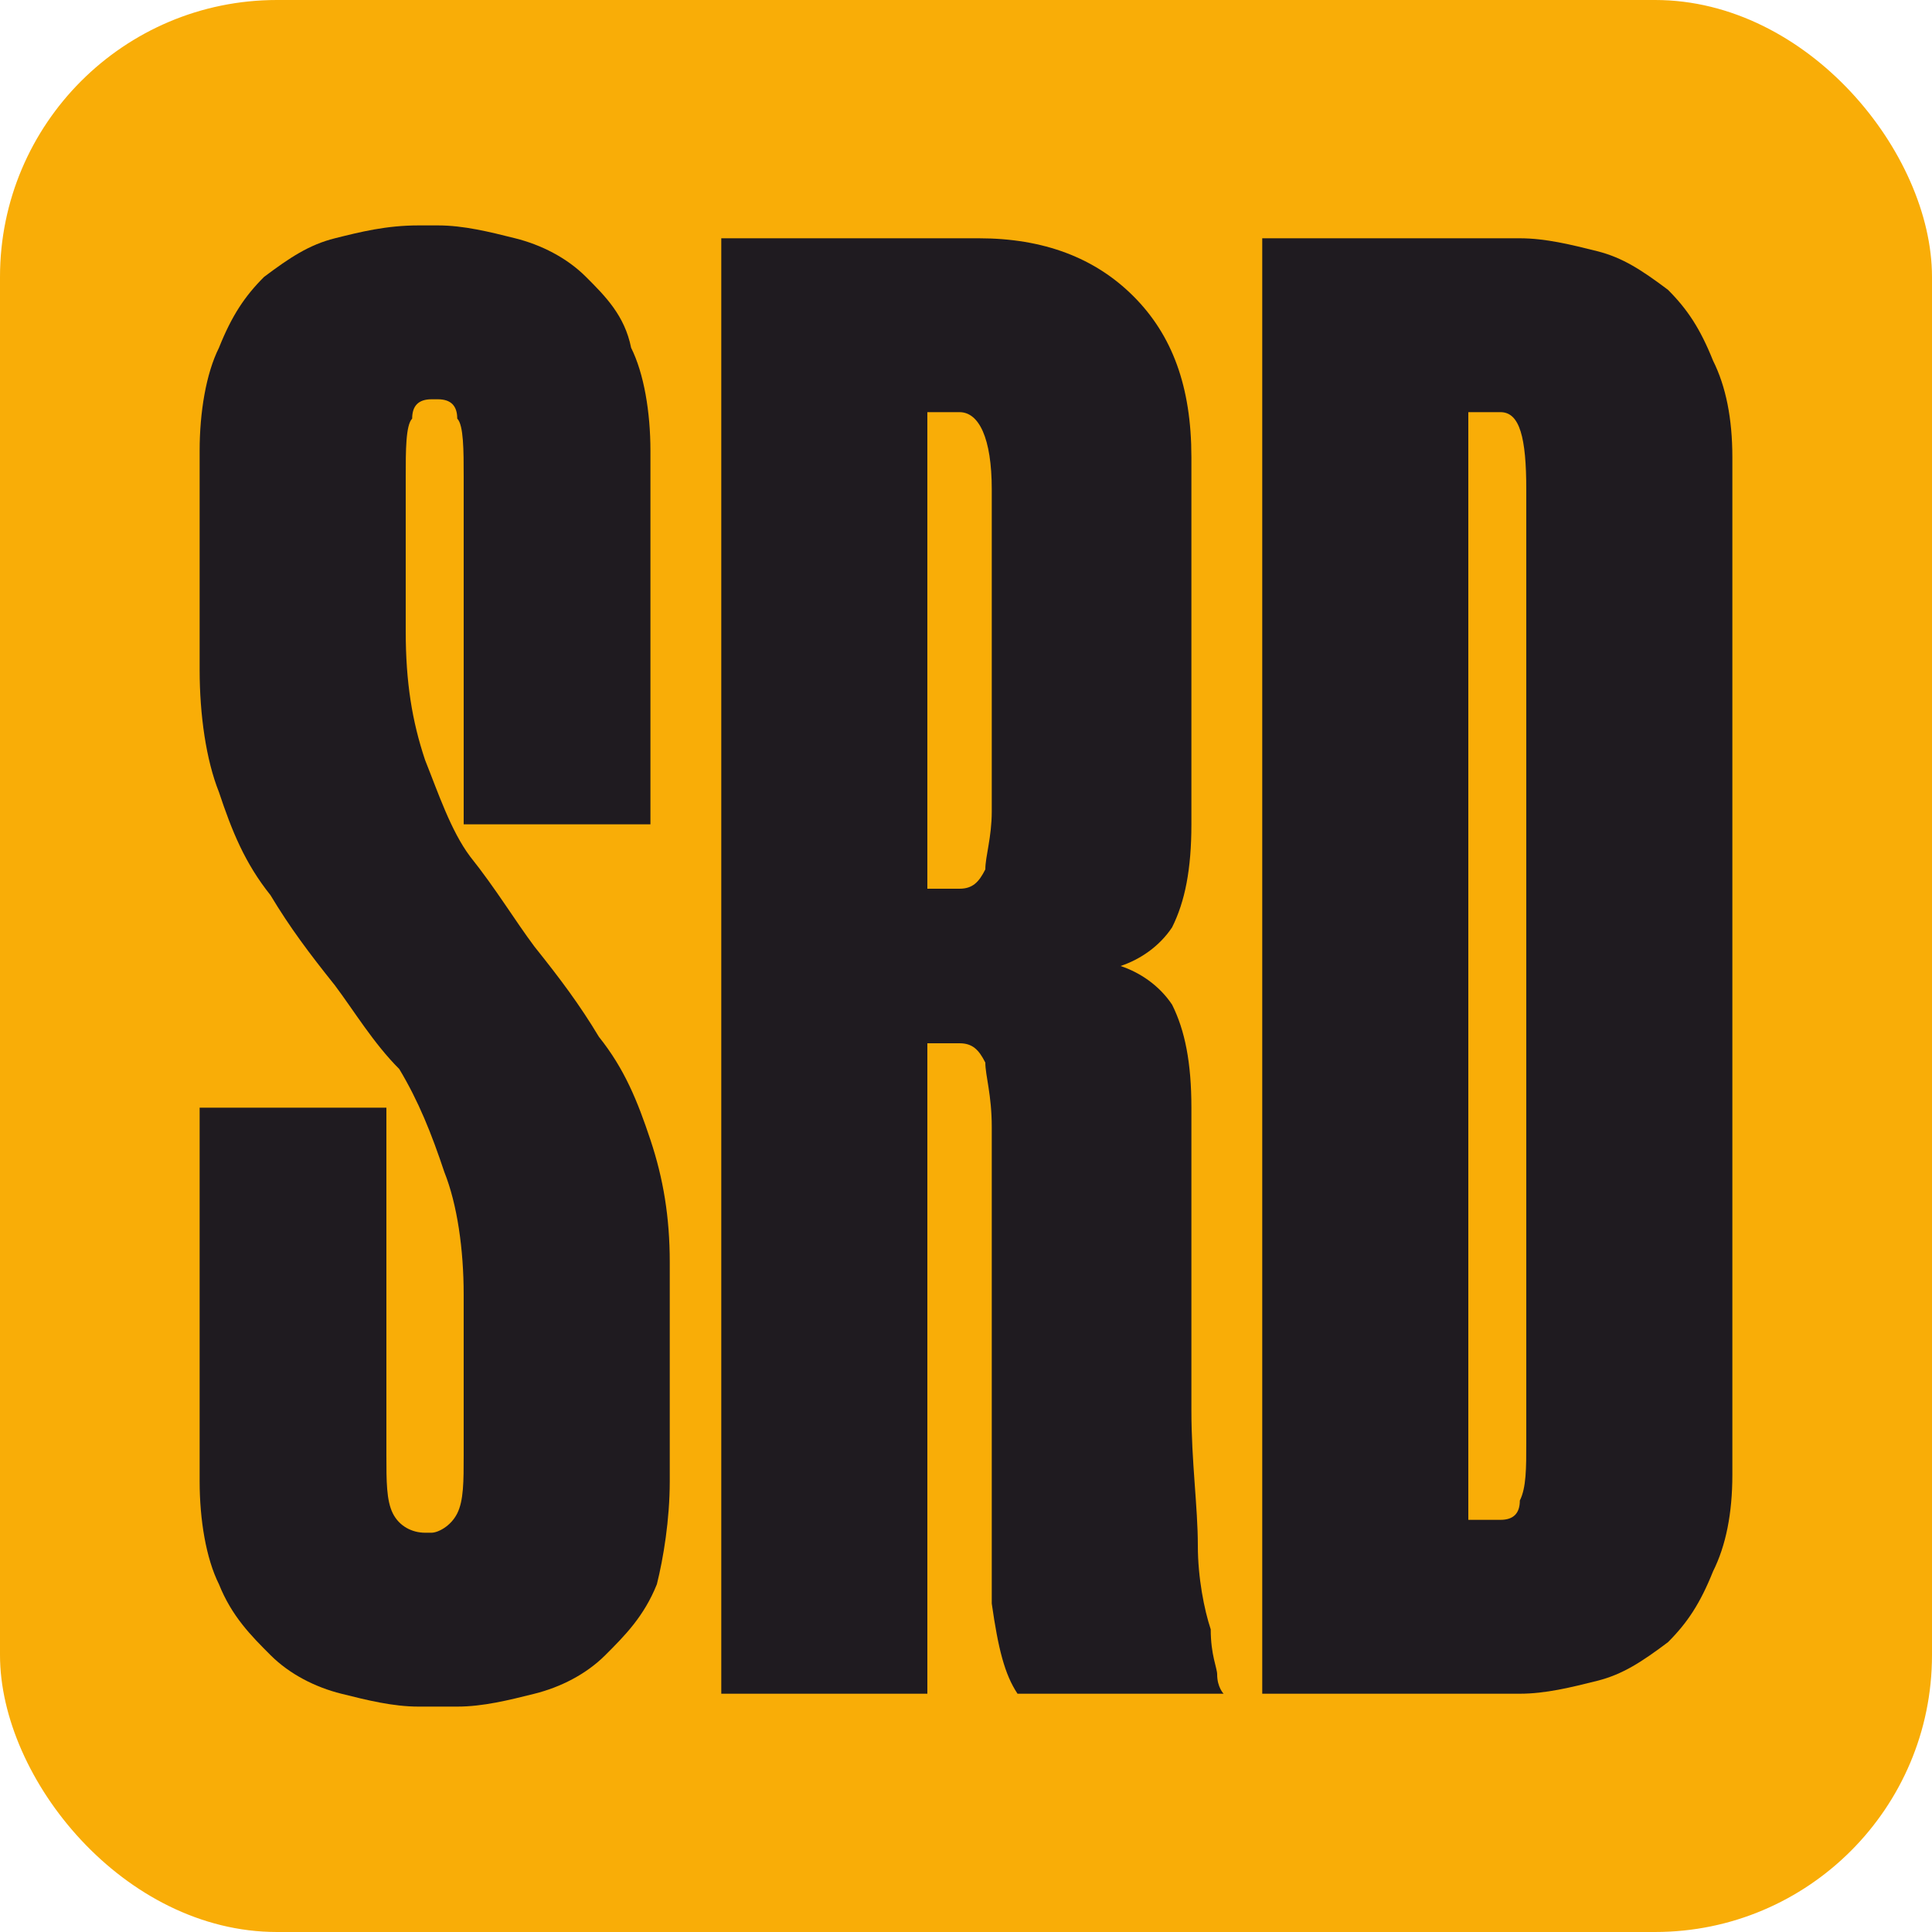 <?xml version="1.0" encoding="UTF-8"?> <svg xmlns="http://www.w3.org/2000/svg" xmlns:xlink="http://www.w3.org/1999/xlink" xmlns:xodm="http://www.corel.com/coreldraw/odm/2003" xml:space="preserve" width="32px" height="32px" version="1.1" style="shape-rendering:geometricPrecision; text-rendering:geometricPrecision; image-rendering:optimizeQuality; fill-rule:evenodd; clip-rule:evenodd" viewBox="0 0 3 3"> <defs> <style type="text/css"> .fil0 {fill:#F9AD07} .fil1 {fill:#1F1B20;fill-rule:nonzero} </style> </defs> <g id="Слой_x0020_1">  <rect class="fil0" width="3" height="3" rx="0.43" ry="0.43"></rect> <g id="_1555862588800"> <path class="fil1" d="M2.28 0.64l0 1.72 0.05 0c0.02,0 0.03,-0.01 0.03,-0.03 0.01,-0.02 0.01,-0.05 0.01,-0.09l0 -1.48c0,-0.08 -0.01,-0.12 -0.04,-0.12l-0.05 0zm-0.32 1.99l0 -2.26 0.4 0c0.04,0 0.08,0.01 0.12,0.02 0.04,0.01 0.07,0.03 0.11,0.06 0.03,0.03 0.05,0.06 0.07,0.11 0.02,0.04 0.03,0.09 0.03,0.15l0 1.58c0,0.06 -0.01,0.11 -0.03,0.15 -0.02,0.05 -0.04,0.08 -0.07,0.11 -0.04,0.03 -0.07,0.05 -0.11,0.06 -0.04,0.01 -0.08,0.02 -0.12,0.02l-0.4 0z"></path> <path class="fil1" d="M1.49 1.38c0.02,0 0.03,-0.01 0.04,-0.03 0,-0.02 0.01,-0.05 0.01,-0.09l0 -0.5c0,-0.08 -0.02,-0.12 -0.05,-0.12l-0.05 0 0 0.74 0.05 0zm0.36 -0.1c0,0.07 -0.01,0.12 -0.03,0.16 -0.02,0.03 -0.05,0.05 -0.08,0.06 0.03,0.01 0.06,0.03 0.08,0.06 0.02,0.04 0.03,0.09 0.03,0.16l0 0.47c0,0.08 0.01,0.15 0.01,0.21 0,0.05 0.01,0.1 0.02,0.13 0,0.04 0.01,0.06 0.01,0.07 0,0.02 0.01,0.03 0.01,0.03l-0.32 0c-0.02,-0.03 -0.03,-0.07 -0.04,-0.14 0,-0.07 0,-0.17 0,-0.3l0 -0.44c0,-0.05 -0.01,-0.08 -0.01,-0.1 -0.01,-0.02 -0.02,-0.03 -0.04,-0.03l-0.05 0 0 1.01 -0.32 0 0 -2.26 0.4 0c0.1,0 0.18,0.03 0.24,0.09 0.06,0.06 0.09,0.14 0.09,0.25l0 0.57z"></path> <path class="fil1" d="M0.72 1.28l0 -0.54c0,-0.04 0,-0.08 -0.01,-0.09 0,-0.02 -0.01,-0.03 -0.03,-0.03l-0.01 0c-0.02,0 -0.03,0.01 -0.03,0.03 -0.01,0.01 -0.01,0.05 -0.01,0.09l0 0.24c0,0.08 0.01,0.14 0.03,0.2 0.02,0.05 0.04,0.11 0.07,0.15 0.04,0.05 0.07,0.1 0.1,0.14 0.04,0.05 0.07,0.09 0.1,0.14 0.04,0.05 0.06,0.1 0.08,0.16 0.02,0.06 0.03,0.12 0.03,0.19l0 0.34c0,0.06 -0.01,0.12 -0.02,0.16 -0.02,0.05 -0.05,0.08 -0.08,0.11 -0.03,0.03 -0.07,0.05 -0.11,0.06 -0.04,0.01 -0.08,0.02 -0.12,0.02l-0.06 0c-0.04,0 -0.08,-0.01 -0.12,-0.02 -0.04,-0.01 -0.08,-0.03 -0.11,-0.06 -0.03,-0.03 -0.06,-0.06 -0.08,-0.11 -0.02,-0.04 -0.03,-0.1 -0.03,-0.16l0 -0.58 0.29 0 0 0.54c0,0.04 0,0.07 0.01,0.09 0.01,0.02 0.03,0.03 0.05,0.03l0.01 0c0.01,0 0.03,-0.01 0.04,-0.03 0.01,-0.02 0.01,-0.05 0.01,-0.09l0 -0.25c0,-0.07 -0.01,-0.14 -0.03,-0.19 -0.02,-0.06 -0.04,-0.11 -0.07,-0.16 -0.04,-0.04 -0.07,-0.09 -0.1,-0.13 -0.04,-0.05 -0.07,-0.09 -0.1,-0.14 -0.04,-0.05 -0.06,-0.1 -0.08,-0.16 -0.02,-0.05 -0.03,-0.12 -0.03,-0.19l0 -0.34c0,-0.06 0.01,-0.12 0.03,-0.16 0.02,-0.05 0.04,-0.08 0.07,-0.11 0.04,-0.03 0.07,-0.05 0.11,-0.06 0.04,-0.01 0.08,-0.02 0.13,-0.02l0.03 0c0.04,0 0.08,0.01 0.12,0.02 0.04,0.01 0.08,0.03 0.11,0.06 0.03,0.03 0.06,0.06 0.07,0.11 0.02,0.04 0.03,0.1 0.03,0.16l0 0.58 -0.29 0z"></path> </g> </g> </svg> 